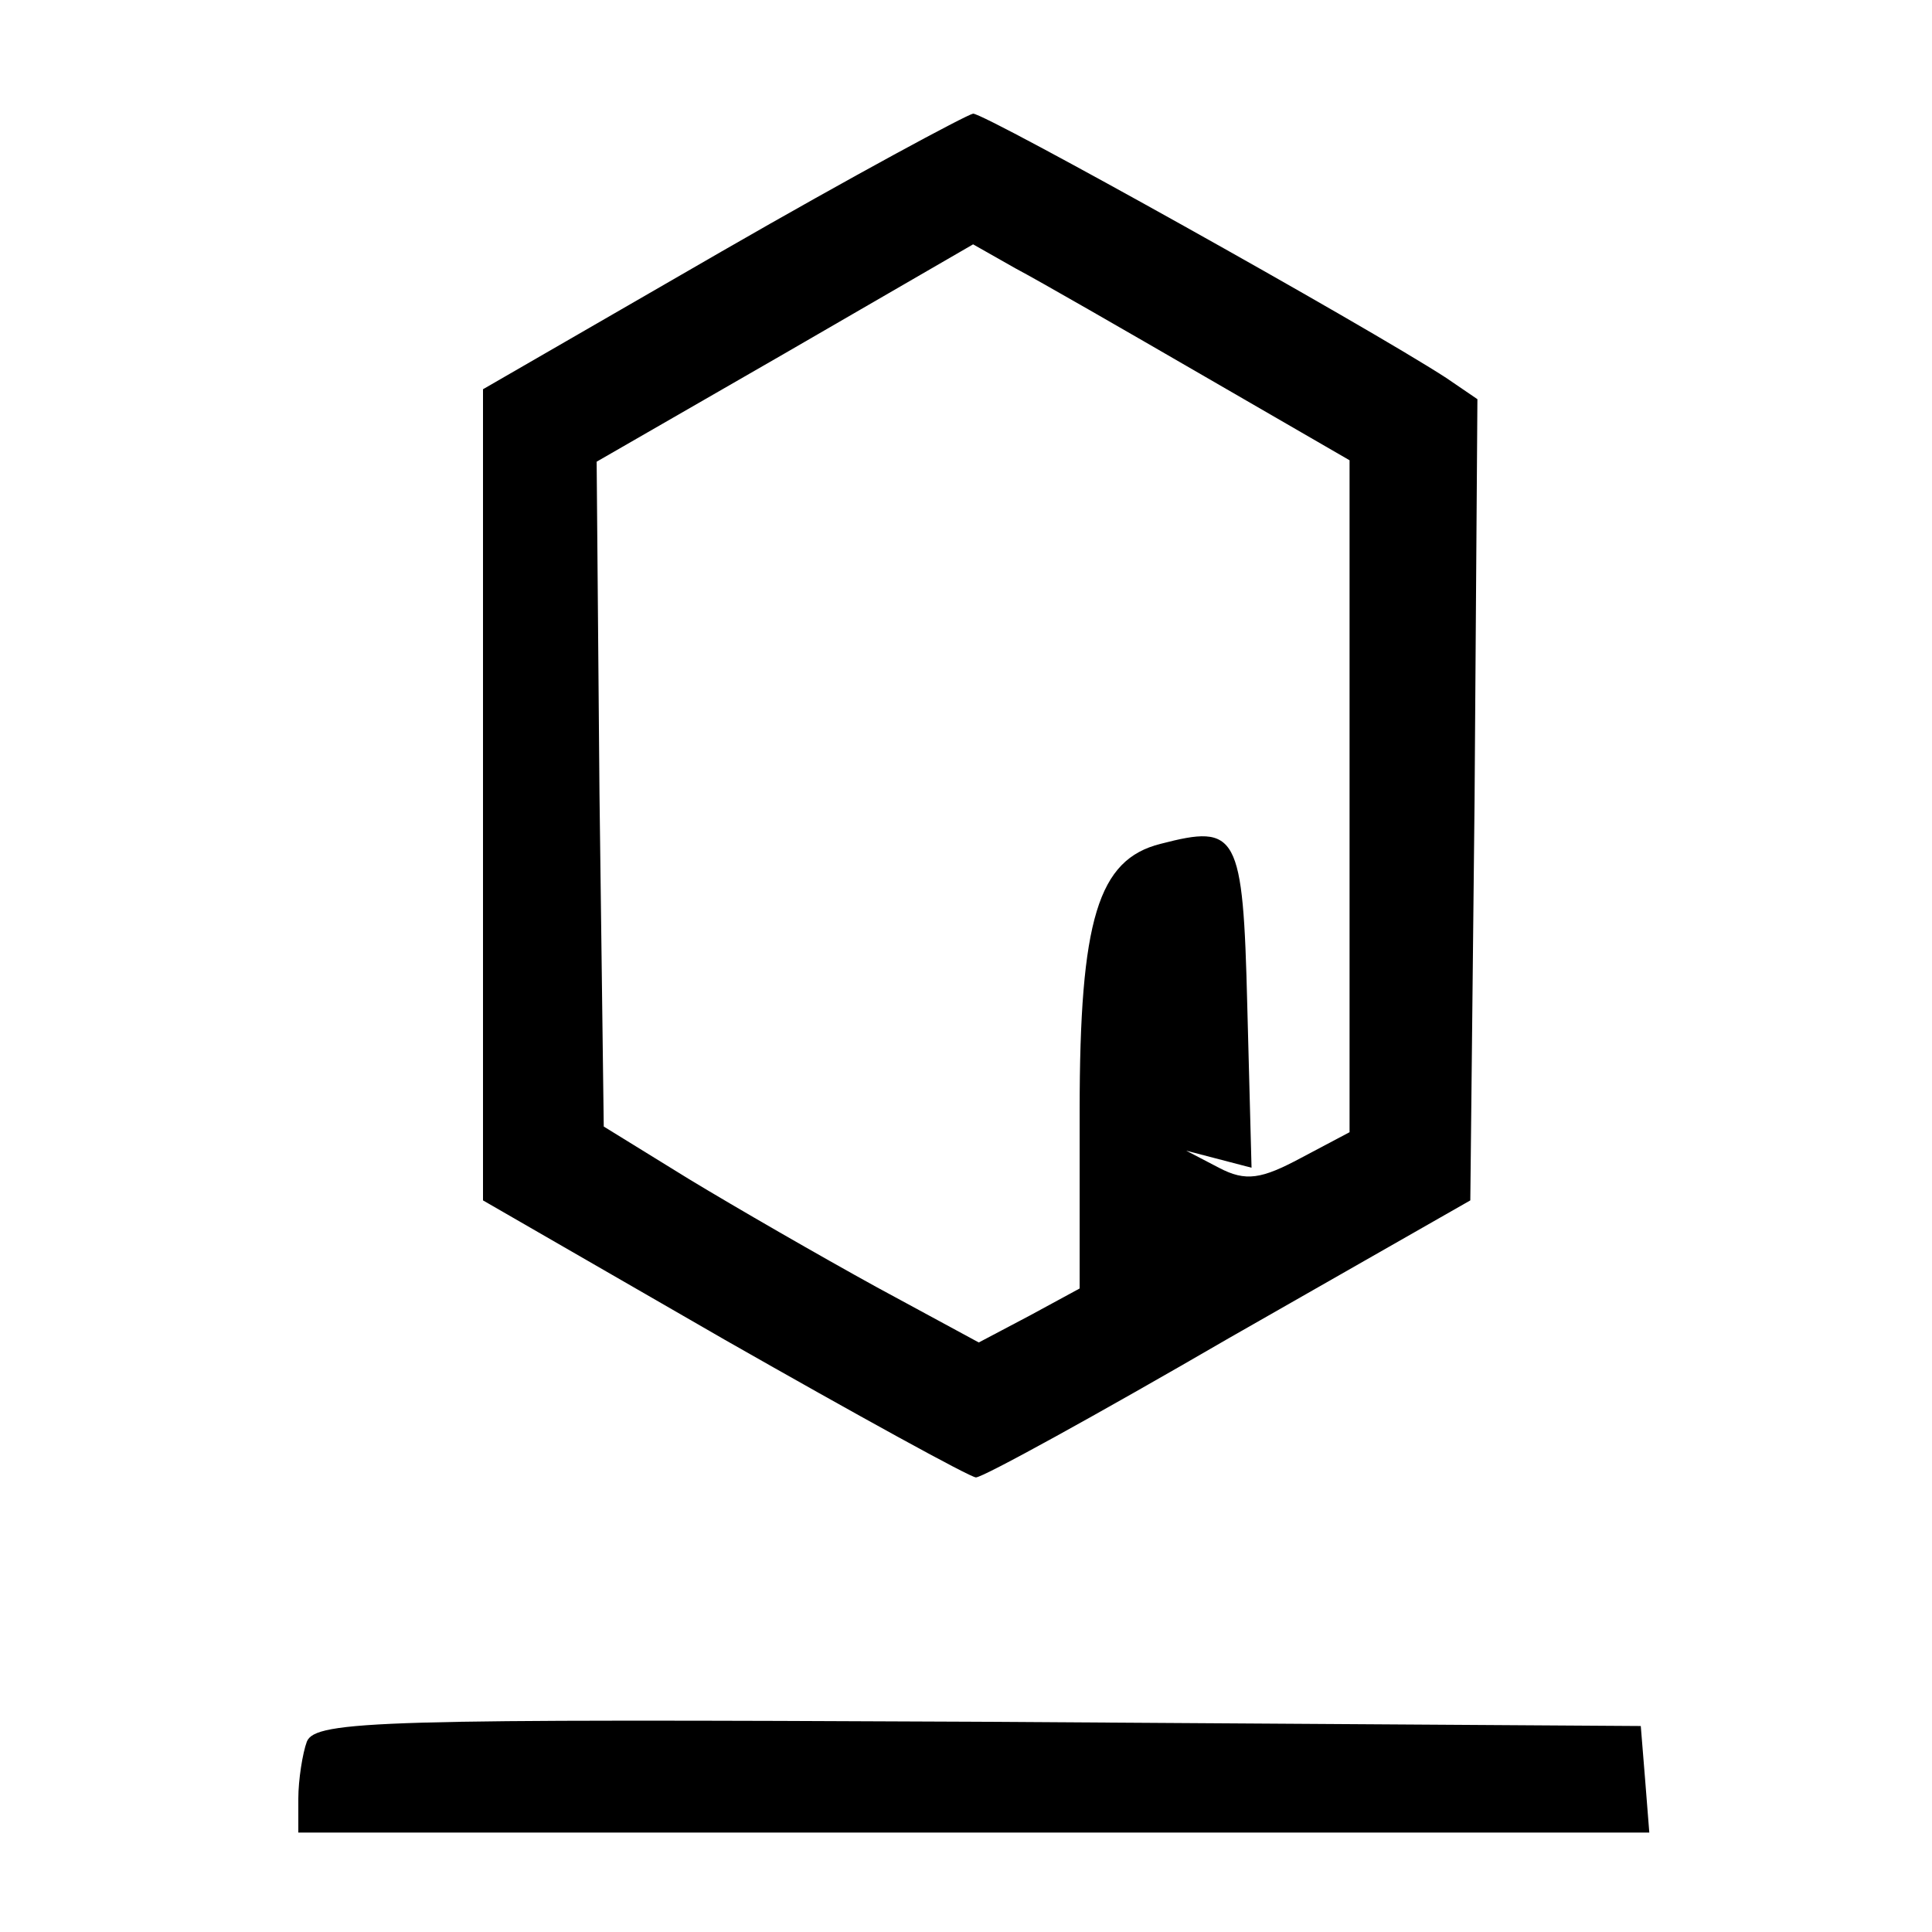 <?xml version="1.0" standalone="no"?>
<!DOCTYPE svg PUBLIC "-//W3C//DTD SVG 20010904//EN"
 "http://www.w3.org/TR/2001/REC-SVG-20010904/DTD/svg10.dtd">
<svg version="1.0" xmlns="http://www.w3.org/2000/svg"
 width="136pt" height="136pt" viewBox="0 0 136 136"
 preserveAspectRatio="xMidYMid meet">
<g transform="translate(0,136) scale(0.1,-0.1)"
fill="#000000" stroke="none">
<path d="M508 1183 l-168 -97 0 -286 0 -285 170 -98 c93 -53 173 -97 177 -97
5 0 85 44 178 98 l170 97 3 282 2 282 -22 15 c-57 37 -324 186 -333 186 -5 -1
-85 -44 -177 -97z m340 -88 l102 -59 0 -236 0 -237 -34 -18 c-28 -15 -39 -17
-58 -7 l-23 12 23 -6 23 -6 -3 114 c-3 122 -7 128 -61 114 -44 -11 -57 -53
-57 -188 l0 -125 -35 -19 -36 -19 -72 39 c-40 22 -99 56 -132 76 l-60 37 -3
234 -2 234 132 76 133 77 30 -17 c17 -9 76 -43 133 -76z"/>
<path d="M216 134 c-3 -8 -6 -27 -6 -40 l0 -24 476 0 475 0 -3 38 -3 37 -466
3 c-419 2 -467 1 -473 -14z"/>
</g>
</svg>
